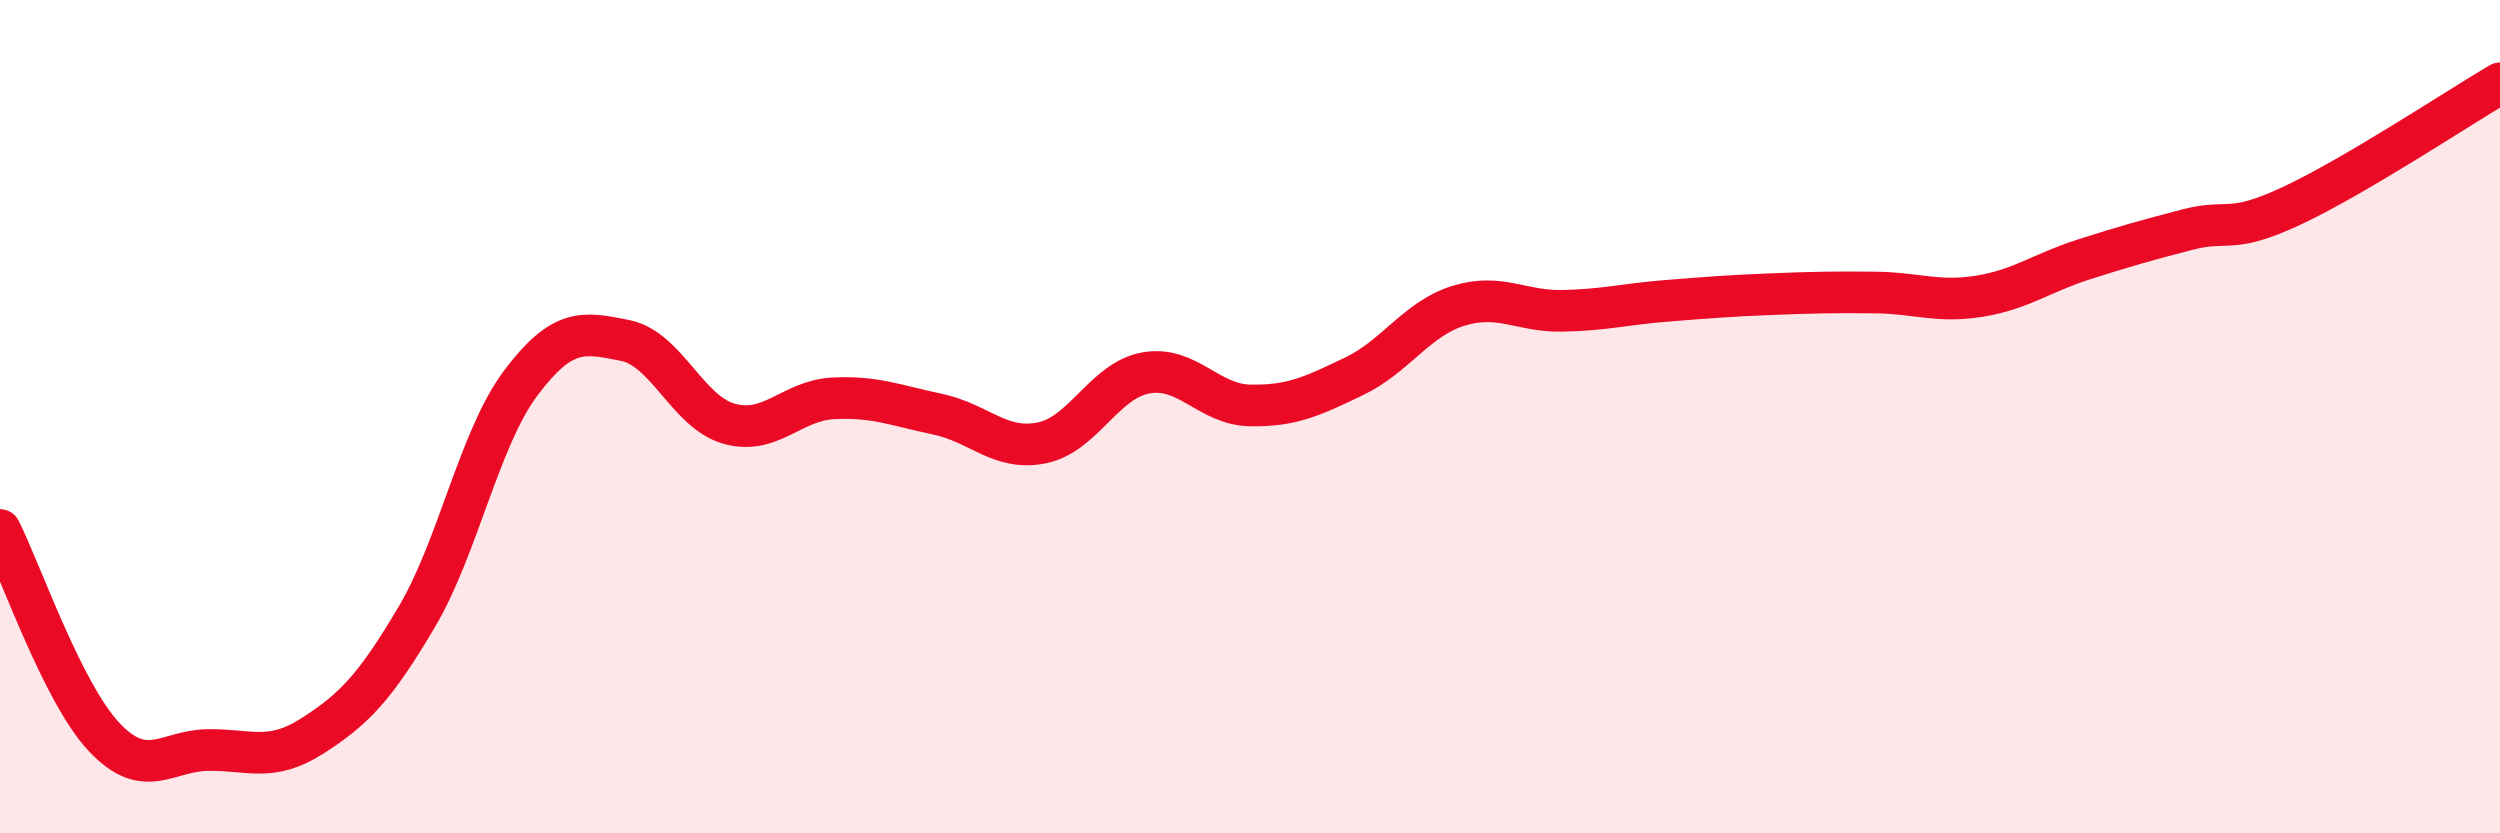 
    <svg width="60" height="20" viewBox="0 0 60 20" xmlns="http://www.w3.org/2000/svg">
      <path
        d="M 0,12.72 C 0.5,13.71 1.5,16.63 2.5,17.69 C 3.5,18.75 4,18.01 5,18 C 6,17.99 6.5,18.3 7.5,17.66 C 8.5,17.02 9,16.5 10,14.81 C 11,13.12 11.5,10.52 12.5,9.19 C 13.5,7.86 14,7.97 15,8.17 C 16,8.37 16.5,9.89 17.5,10.17 C 18.5,10.45 19,9.61 20,9.56 C 21,9.51 21.5,9.73 22.5,9.94 C 23.5,10.15 24,10.83 25,10.63 C 26,10.43 26.5,9.13 27.5,8.95 C 28.5,8.77 29,9.71 30,9.73 C 31,9.75 31.5,9.51 32.5,9.03 C 33.5,8.55 34,7.65 35,7.34 C 36,7.03 36.5,7.48 37.5,7.46 C 38.5,7.44 39,7.3 40,7.22 C 41,7.14 41.5,7.1 42.5,7.06 C 43.5,7.02 44,7.01 45,7.02 C 46,7.03 46.5,7.27 47.5,7.11 C 48.5,6.95 49,6.55 50,6.23 C 51,5.91 51.5,5.77 52.5,5.51 C 53.5,5.25 53.5,5.64 55,4.94 C 56.5,4.24 59,2.59 60,2L60 20L0 20Z"
        fill="#EB0A25"
        opacity="0.1"
        stroke-linecap="round"
        stroke-linejoin="round"
      />
      <path
        d="M 0,12.72 C 0.5,13.71 1.5,16.63 2.5,17.69 C 3.5,18.75 4,18.01 5,18 C 6,17.99 6.5,18.3 7.5,17.66 C 8.5,17.02 9,16.5 10,14.81 C 11,13.12 11.5,10.52 12.5,9.19 C 13.5,7.86 14,7.97 15,8.17 C 16,8.37 16.5,9.89 17.5,10.17 C 18.5,10.45 19,9.61 20,9.56 C 21,9.51 21.5,9.73 22.5,9.94 C 23.5,10.15 24,10.83 25,10.63 C 26,10.43 26.5,9.13 27.5,8.95 C 28.5,8.77 29,9.71 30,9.73 C 31,9.75 31.5,9.51 32.5,9.03 C 33.5,8.55 34,7.65 35,7.34 C 36,7.03 36.5,7.48 37.5,7.46 C 38.5,7.44 39,7.3 40,7.22 C 41,7.14 41.5,7.1 42.5,7.06 C 43.5,7.02 44,7.01 45,7.02 C 46,7.03 46.5,7.27 47.5,7.11 C 48.5,6.95 49,6.55 50,6.23 C 51,5.91 51.5,5.77 52.5,5.51 C 53.5,5.25 53.5,5.64 55,4.94 C 56.5,4.24 59,2.59 60,2"
        stroke="#EB0A25"
        stroke-width="1"
        fill="none"
        stroke-linecap="round"
        stroke-linejoin="round"
      />
    </svg>
  